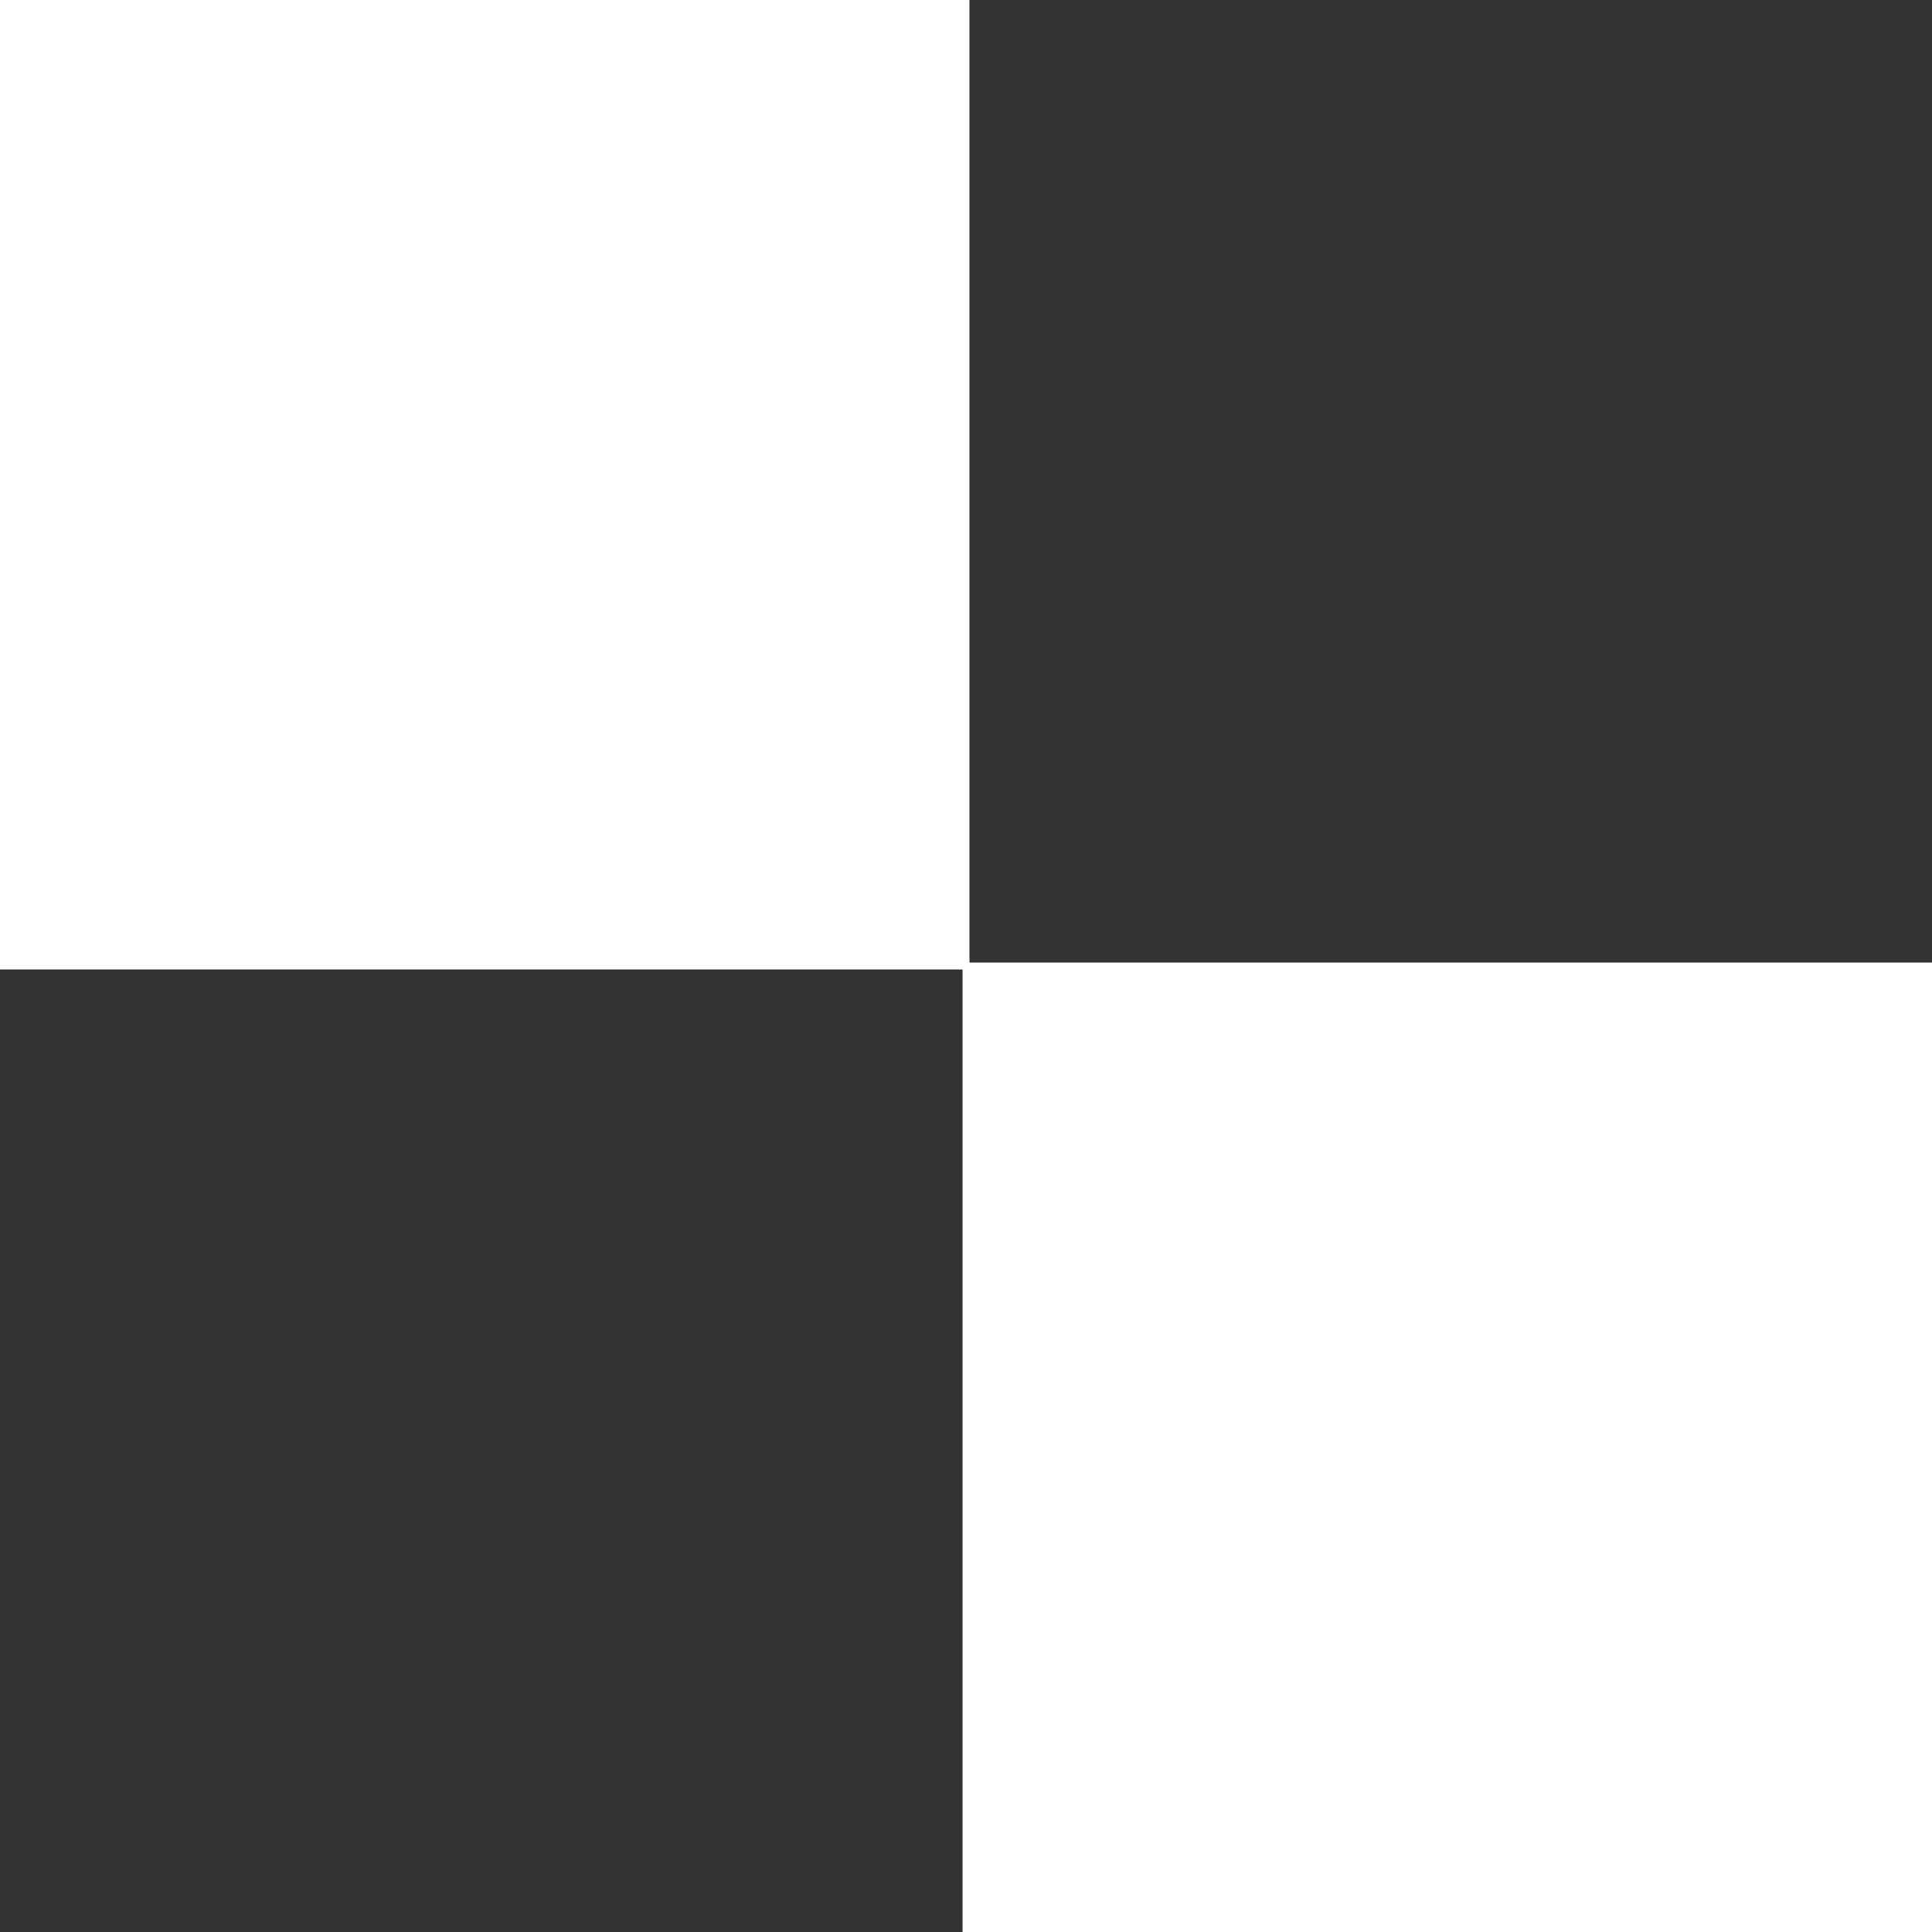 <svg width="29" height="29" viewBox="0 0 29 29" fill="none" xmlns="http://www.w3.org/2000/svg">
<rect x="0" y="0" width="29" height="29" fill="#333333" stroke="none"/>
<g clip-path="url(#clip0_1_52)">
<path d="M29 14.448H14.448V29H29V14.448Z" fill="#ffffff"/>
<path d="M14.552 0H0V14.552H14.552V0Z" fill="#ffffff"/>
</g>
<defs>
<clipPath id="clip0_1_52">
<rect width="29" height="29" fill="white"/>
</clipPath>
</defs>
</svg>
